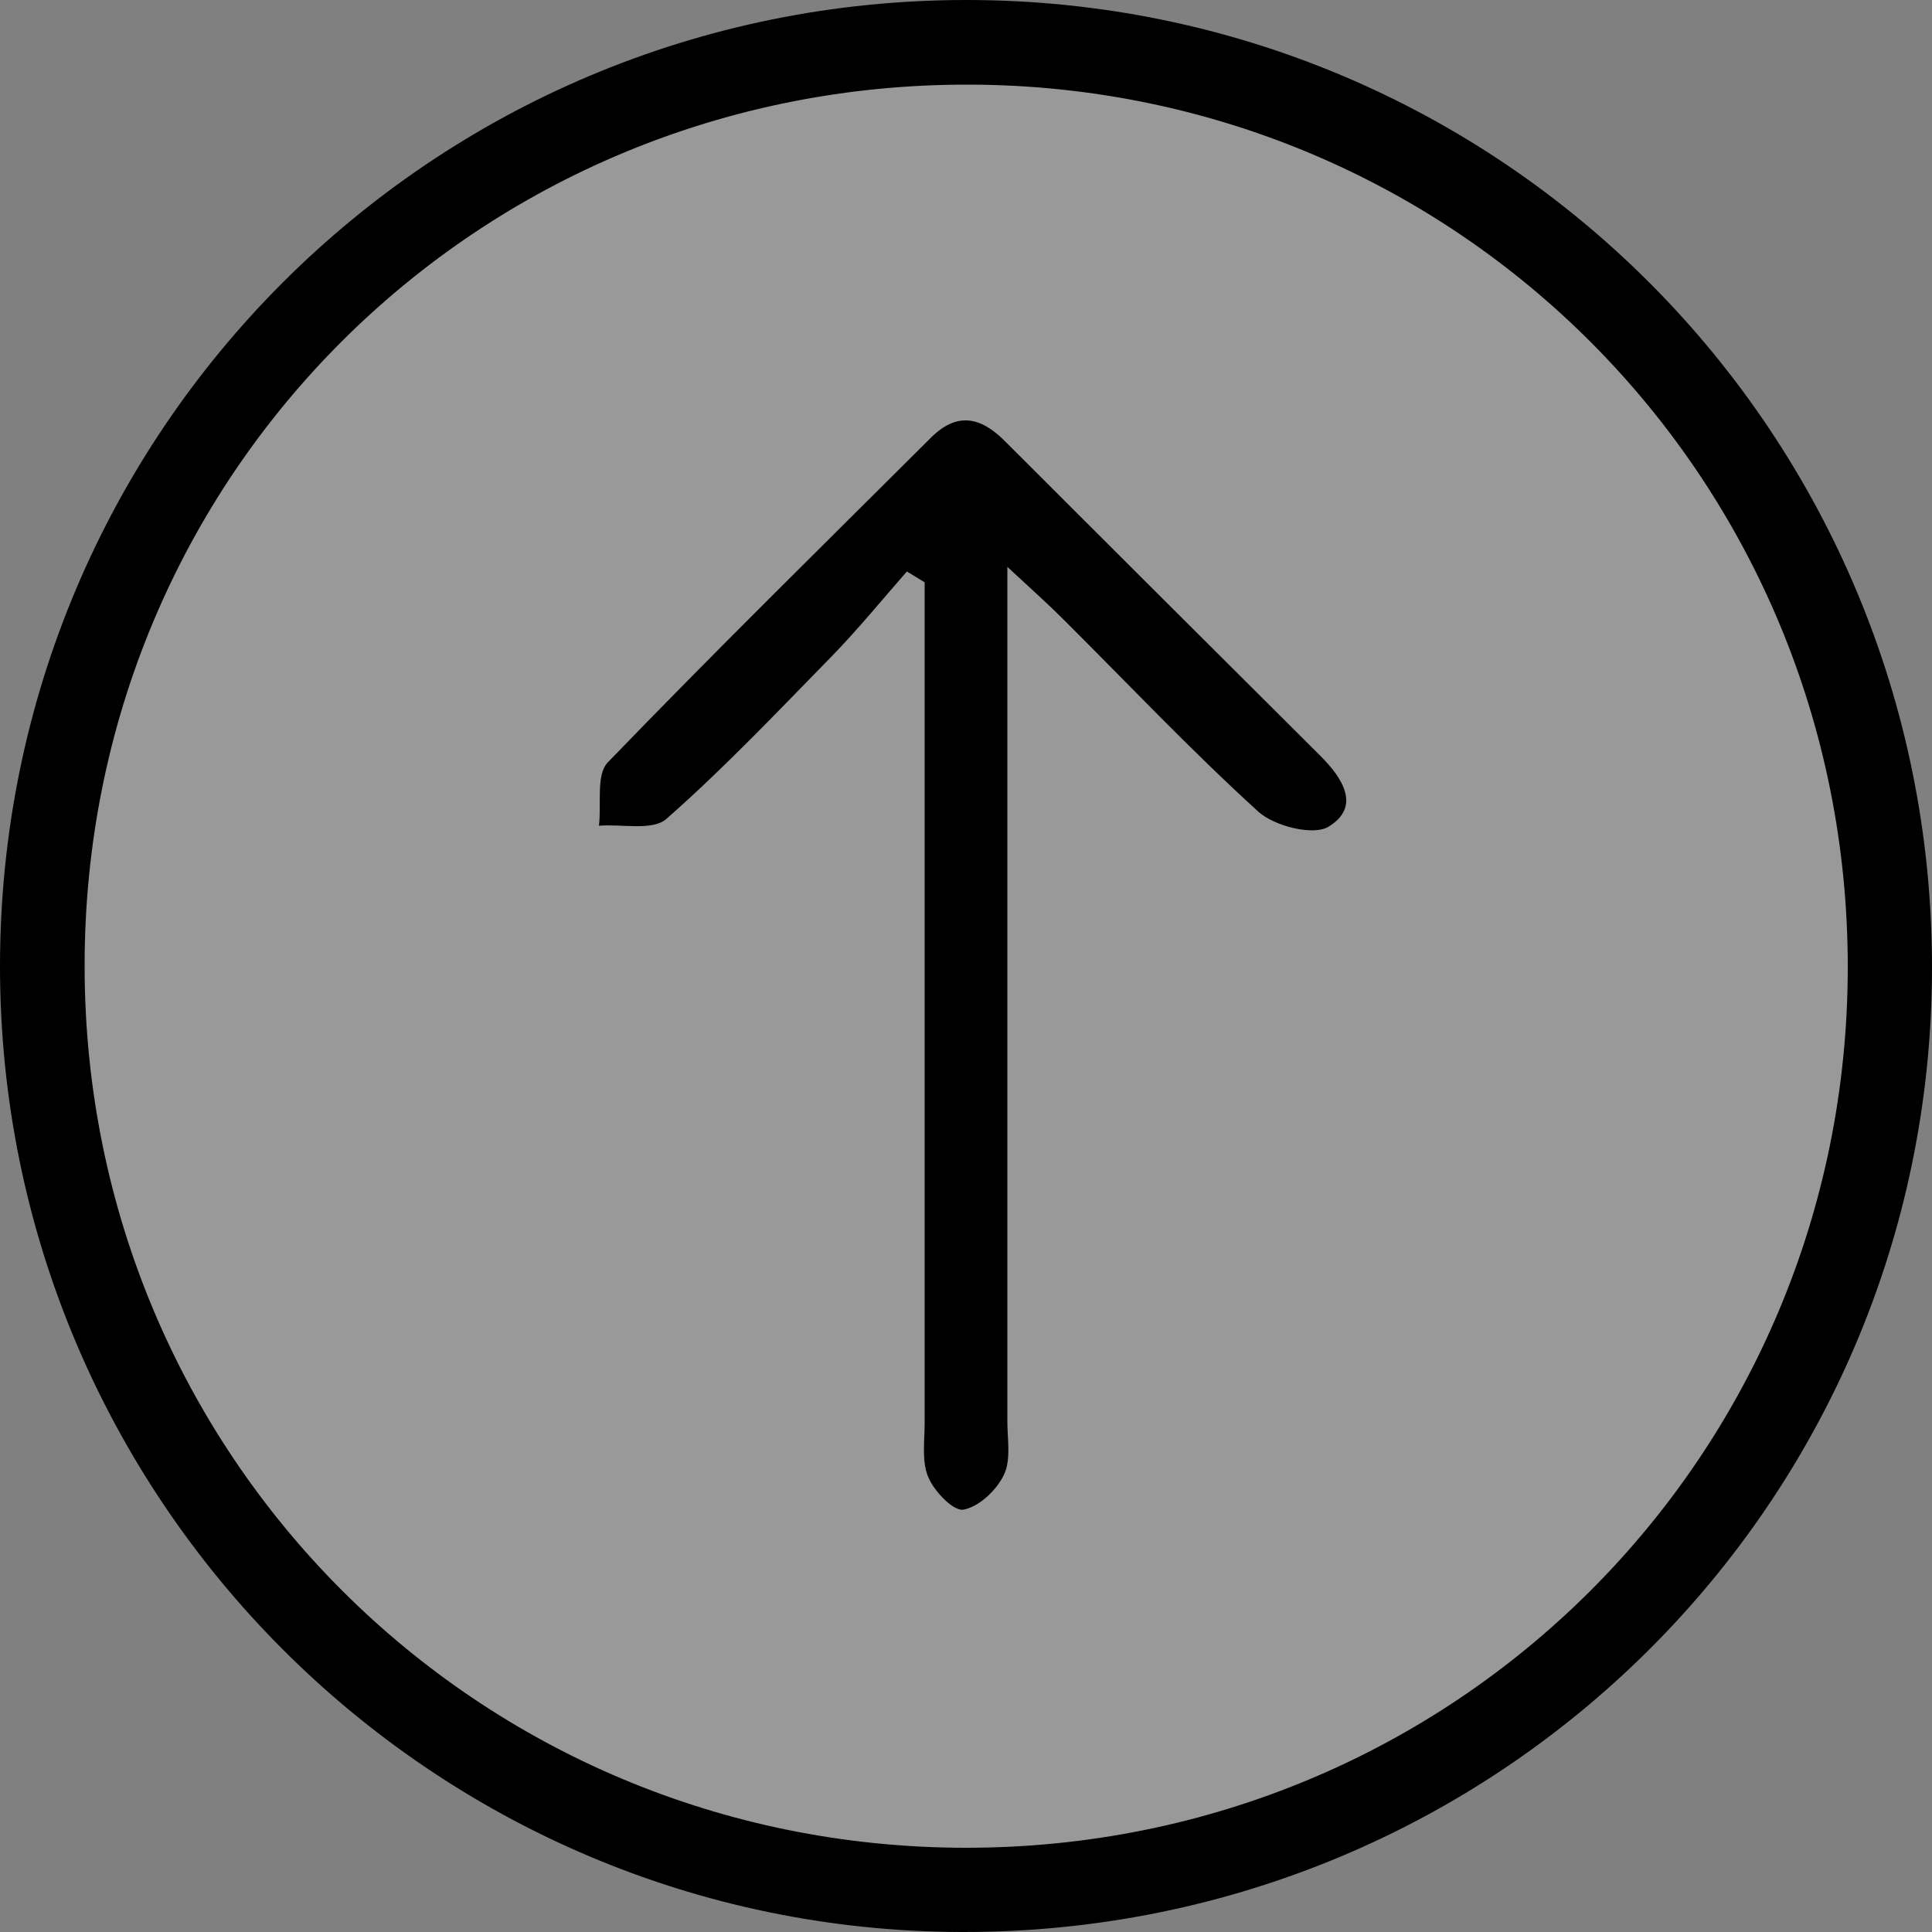 <?xml version="1.0" encoding="utf-8"?>
<!-- Generator: Adobe Illustrator 25.2.1, SVG Export Plug-In . SVG Version: 6.00 Build 0)  -->
<svg version="1.1" id="Layer_1" xmlns="http://www.w3.org/2000/svg" xmlns:xlink="http://www.w3.org/1999/xlink" x="0px" y="0px"
	 viewBox="0 0 500 500" style="enable-background:new 0 0 500 500;" xml:space="preserve">
<rect x="0" y="0" width="500" height="500" fill="#808080" stroke="none"/>
<style type="text/css">
	.st0{opacity:0.2;fill:#FFFFFF;}
</style>
<path class="st0" d="M250.3,15C120.1,14.9,15,119.9,15,250.1C15,379.5,119.7,484.7,249,485c130.4,0.3,235.8-104.4,236-234.3
	C485.2,120.4,380.4,15.1,250.3,15z"/>
<path d="M250.3,0C388.7,0.1,500.2,112.1,500,250.7C499.8,389,387.6,500.3,248.9,500C111.4,499.7,0,387.8,0,250.1
	C0,111.6,111.8-0.1,250.3,0z M249.9,478.2c126.6,0.1,228.1-101.2,228.3-227.6c0.2-126.6-100.8-228.3-227.2-228.7
	C123.6,21.5,21.7,123,21.9,250.2C22,376.7,123.4,478.1,249.9,478.2z"/>
<path d="M260.7,146.7c0,9.2,0,14.7,0,20.3c0,66.9,0,133.8,0,200.7c0,4.7,1,10.1-0.9,14c-1.9,4-6.5,8.3-10.5,9
	c-2.6,0.4-7.6-4.8-9.1-8.5c-1.7-4.1-0.9-9.3-0.9-14c0-66.9,0-133.8,0-200.7c0-5.6,0-11.2,0-16.8c-1.5-0.9-3.1-1.9-4.6-2.8
	c-6.4,7.3-12.6,14.9-19.4,21.9c-14,14.3-27.8,28.9-42.8,42.1c-3.6,3.2-11.5,1.3-17.5,1.8c0.7-5.6-0.8-13.2,2.3-16.4
	c27.4-28.4,55.6-56.1,83.6-84c6.7-6.7,12.8-5.5,19.1,0.8c27.2,27.2,54.4,54.3,81.7,81.5c5.7,5.7,10.6,13.1,2.2,18.3
	c-3.9,2.5-14.1-0.1-18.2-3.8C308,194,291.7,176.7,274.9,160C271.3,156.4,267.5,153,260.7,146.7z"/>
</svg>
